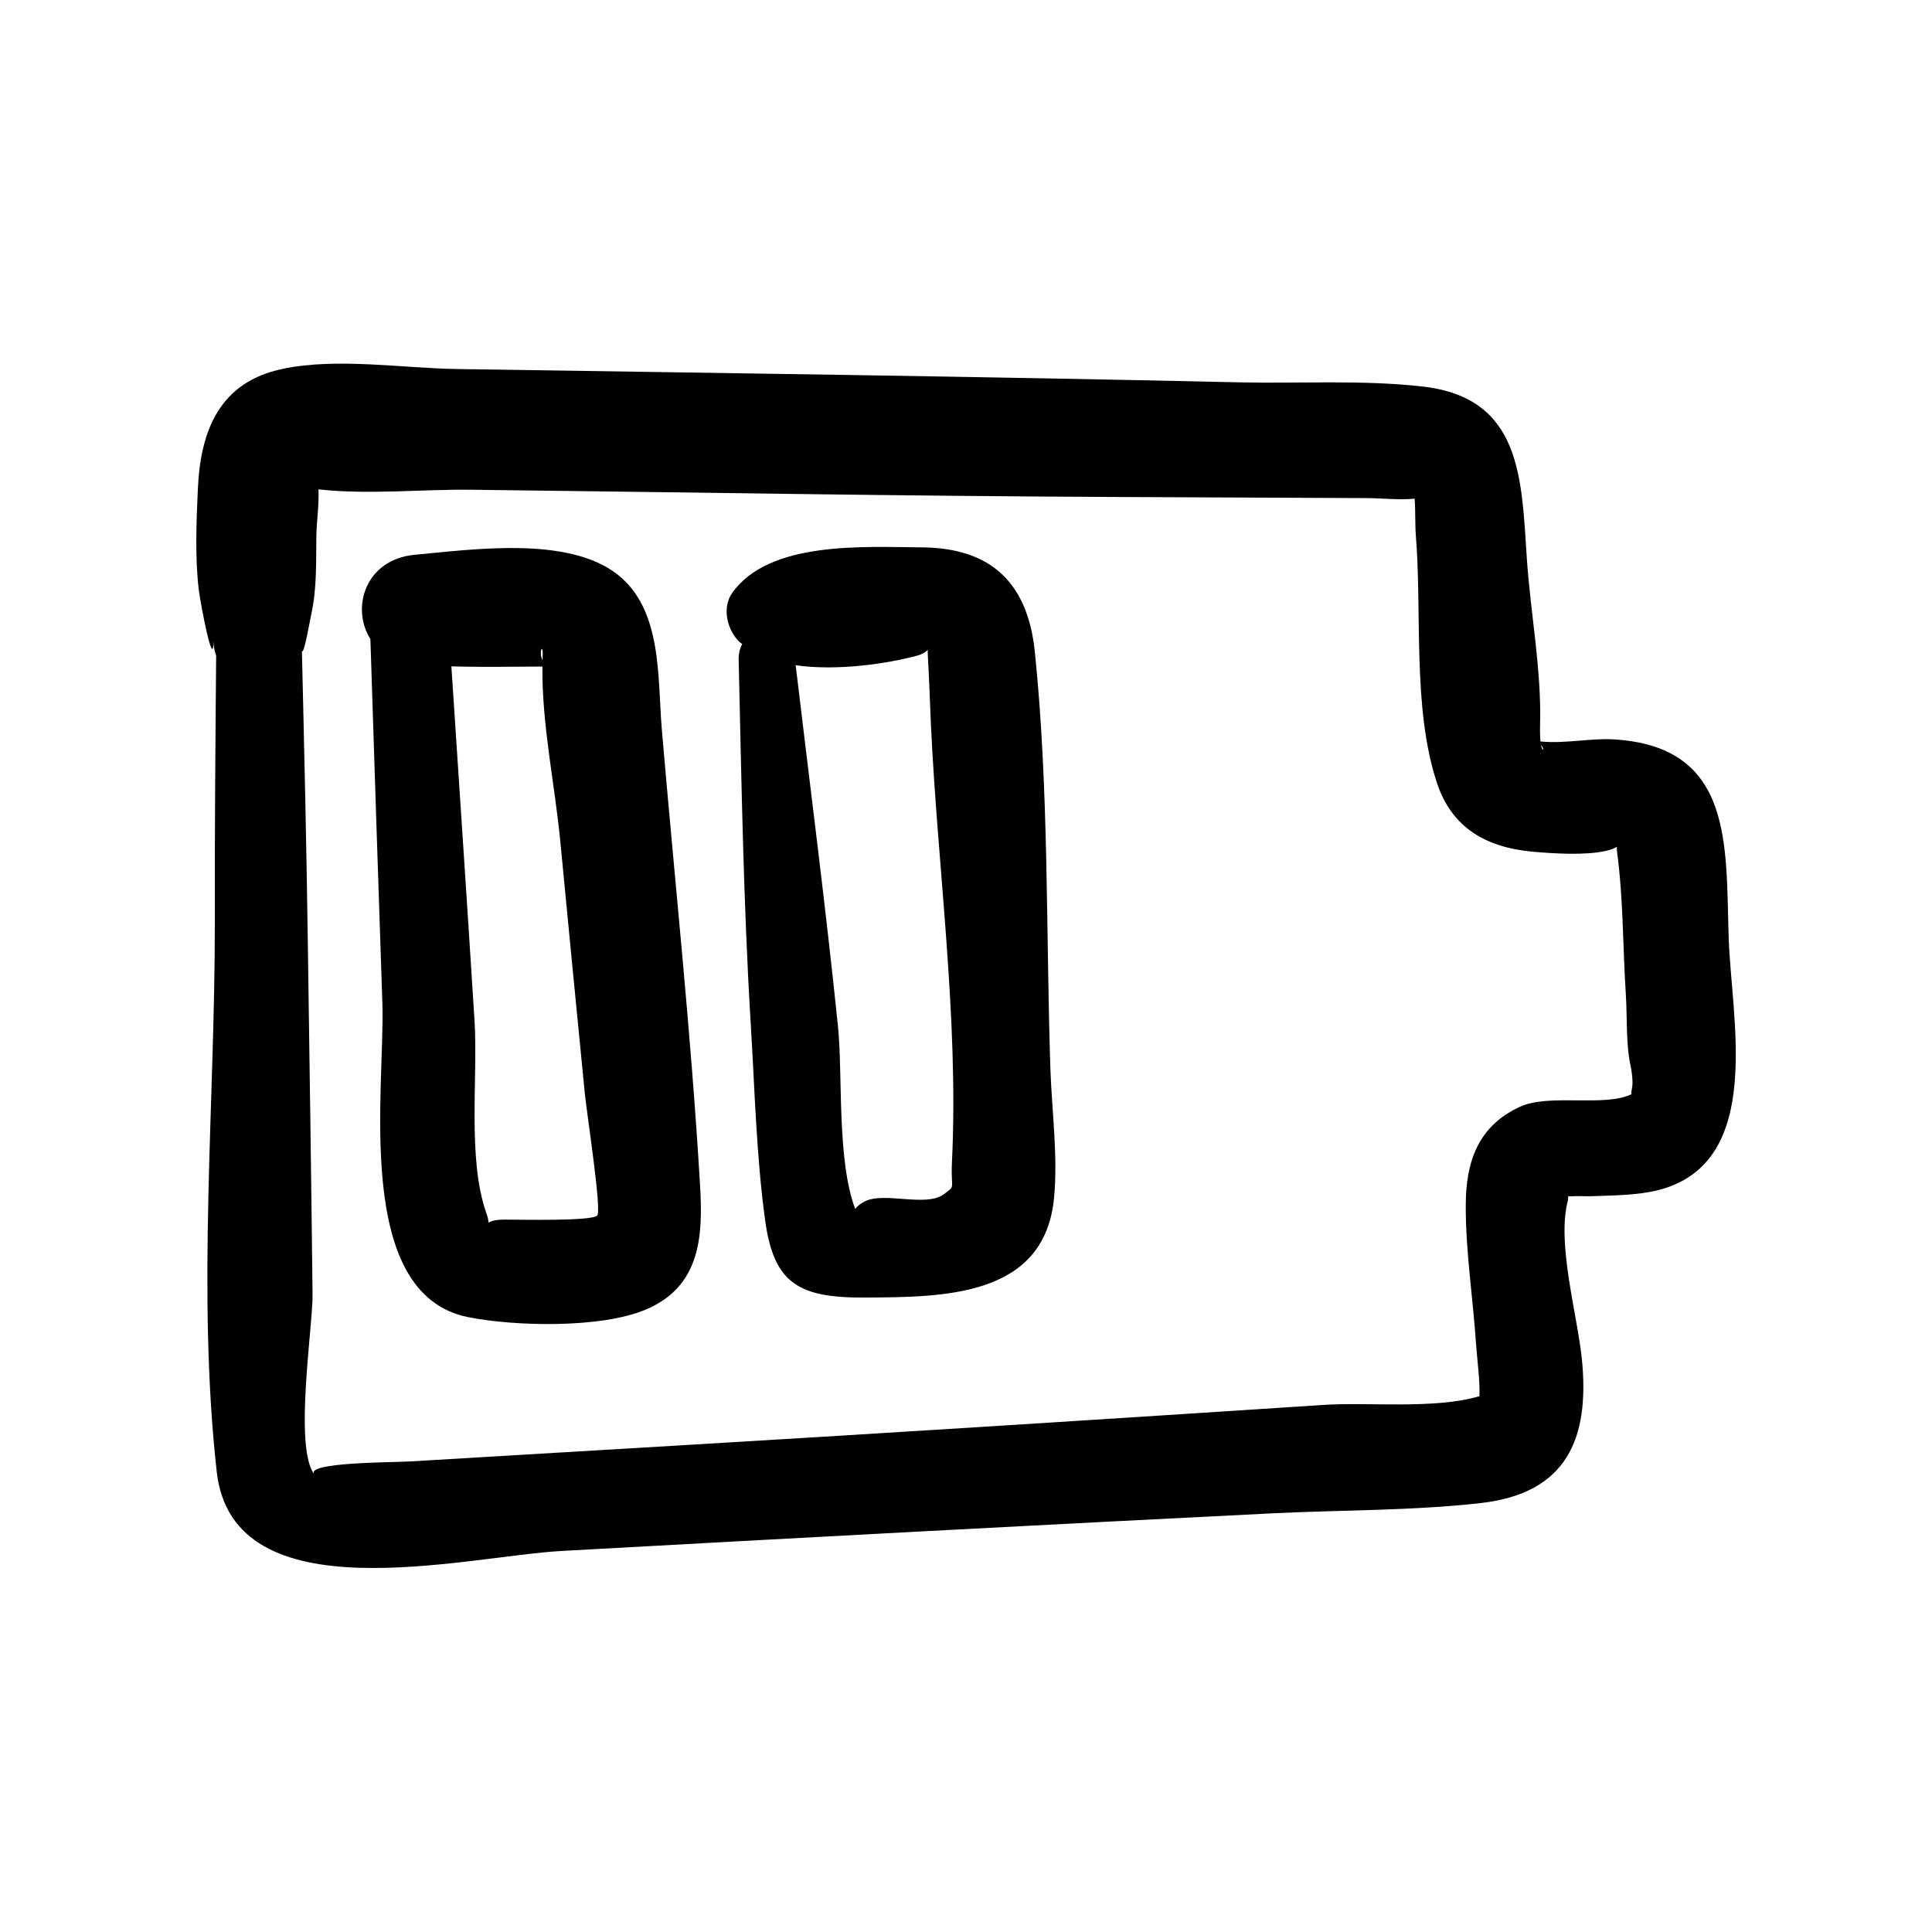 <?xml version="1.0" encoding="UTF-8"?>
<!-- Uploaded to: SVG Repo, www.svgrepo.com, Generator: SVG Repo Mixer Tools -->
<svg fill="#000000" width="800px" height="800px" version="1.1" viewBox="144 144 512 512" xmlns="http://www.w3.org/2000/svg">
 <g>
  <path d="m602.12 392.64c-0.805-24.738 1.359-50.836-30.531-52.699-5.996-0.352-13.199 1.211-19.348 0.555-0.102-1.008-0.152-2.469-0.102-4.484 0.402-14.559-2.57-29.676-3.527-44.234-1.41-21.008-1.359-42.371-27.609-45.344-15.871-1.812-32.598-0.754-48.566-1.109-69.074-1.562-138.14-2.469-207.22-3.527-14.609-0.203-31.789-3.074-46.301-0.051-16.676 3.477-21.766 16.273-22.469 31.641-0.402 8.516-0.805 18.59 0.25 27.055 0.504 3.879 3.879 21.664 3.879 13.352 0 1.461 0.301 2.769 0.707 3.93-0.203 23.578-0.402 47.207-0.352 70.785 0.051 47.559-4.785 98.191 0.504 145.5 4.281 38.492 65.797 22.418 91.441 21.008 62.824-3.477 125.6-6.852 188.43-9.977 18.238-0.906 37.031-0.656 55.168-2.719 22.773-2.621 28.816-17.078 26.754-37.988-1.16-11.789-6.75-30.781-3.727-42.168 0.102-0.453 0.102-0.805 0.051-1.109 2.215-0.152 5.039 0 6.098-0.051 5.644-0.203 12.395-0.203 17.984-1.664 28.062-7.301 19.195-45.238 18.488-66.699zm-49.723-51.238c1.008 1.156 0.402 2.215 0 0zm24.082 91.039c-0.152 0.754-0.203 1.211-0.102 1.512-7.055 3.527-21.867-0.25-29.625 3.375-11.133 5.141-14.309 14.66-14.309 26.148-0.051 12.09 1.914 24.535 2.719 36.625 0.301 4.484 1.059 9.371 0.906 13.906-11.941 3.527-29.473 1.512-41.414 2.316-56.879 3.727-113.76 7.356-170.64 10.73-23.73 1.41-47.457 2.82-71.137 4.231-4.988 0.301-28.062 0.203-25.594 3.426-5.441-7.203-0.352-39.094-0.453-47.762-0.352-31.086-0.805-62.219-1.258-93.305-0.352-25.695-0.957-51.387-1.562-77.082 0.555 0.957 2.016-7.609 2.519-9.977 1.461-6.801 1.211-13.602 1.309-20.504 0.051-3.777 0.754-8.312 0.555-12.395 13.098 1.461 27.559-0.051 40.508 0.102 56.527 0.656 113.05 1.664 169.58 1.914 22.469 0.102 44.988 0.203 67.461 0.301 4.133 0 8.715 0.555 12.949 0.152 0.25 3.273 0.102 6.902 0.301 9.473 1.715 20.707-0.957 45.949 5.594 65.797 3.93 12.043 13.199 17.18 25.391 18.289 5.742 0.504 13.855 1.008 19.348-0.203 1.41-0.301 2.367-0.707 2.973-1.109-0.051 0.504 0 1.109 0.102 1.863 1.613 12.293 1.461 24.988 2.266 37.332 0.402 6.144-0.051 13.352 1.359 19.297 0.254 1.516 0.605 4.035 0.254 5.547z"/>
  <path d="m319.39 337.32c-1.16-13.703 0.203-31.738-11.789-41.109-13.098-10.227-38.289-6.602-53.707-5.188-13.047 1.211-16.977 14.055-11.738 22.32 1.059 32.195 2.066 64.336 3.176 96.531 0.754 22.418-7.91 77.031 22.723 83.18 12.445 2.469 35.215 3.023 47.105-2.016 14.559-6.144 15.164-19.547 14.359-32.949-2.371-40.312-6.703-80.566-10.129-120.77zm-31.59-19.395v1.059c-1.16-2.066 0.199-5.039 0-1.059zm14.457 148.22c-1.562 1.512-20.355 1.059-24.484 1.059-2.418 0-3.68 0.402-4.332 0.805 0-0.605-0.152-1.461-0.605-2.672-4.988-14.309-2.168-35.57-3.074-50.684-1.965-31.336-4.082-62.676-6.144-94.062 5.34 0.152 10.68 0.152 16.121 0.102 2.672 0 5.34-0.051 8.012-0.051-0.203 15.113 3.324 31.539 4.734 46.352 2.117 22.27 4.332 44.535 6.5 66.805 0.656 6.301 4.535 31.141 3.273 32.348z"/>
  <path d="m418.24 316.72c-1.863-18.137-11.488-27.508-29.875-27.66-15.316-0.102-40.508-1.812-50.332 12.09-2.719 3.828-1.359 9.523 1.613 12.645 0.301 0.352 0.707 0.605 1.059 0.906-0.605 1.059-0.957 2.367-0.957 3.93 0.754 32.344 1.258 64.738 3.223 97.035 1.059 17.23 1.461 34.812 3.828 51.941 2.316 16.426 8.766 20.355 26.25 20.254 21.059-0.102 47.711-0.102 50.281-26.348 1.059-11.035-0.555-22.973-0.957-34.008-1.211-36.625-0.355-74.258-4.133-110.79zm-24.082 143.74c-4.734 3.578-15.82-0.754-21.059 1.965-1.211 0.605-1.965 1.309-2.469 1.965-4.938-13.25-3.223-35.77-4.586-48.668-3.273-31.84-7.406-63.633-11.184-95.422 10.984 1.562 24.184-0.402 32.094-2.519 1.512-0.402 2.418-1.008 2.922-1.562 0 0.402-0.051 0.805 0 1.359 0.352 5.996 0.555 12.043 0.805 18.035 1.762 38.188 7.457 78.242 5.594 116.38-0.355 7.559 1.156 6-2.117 8.469z"/>
 </g>
</svg>
